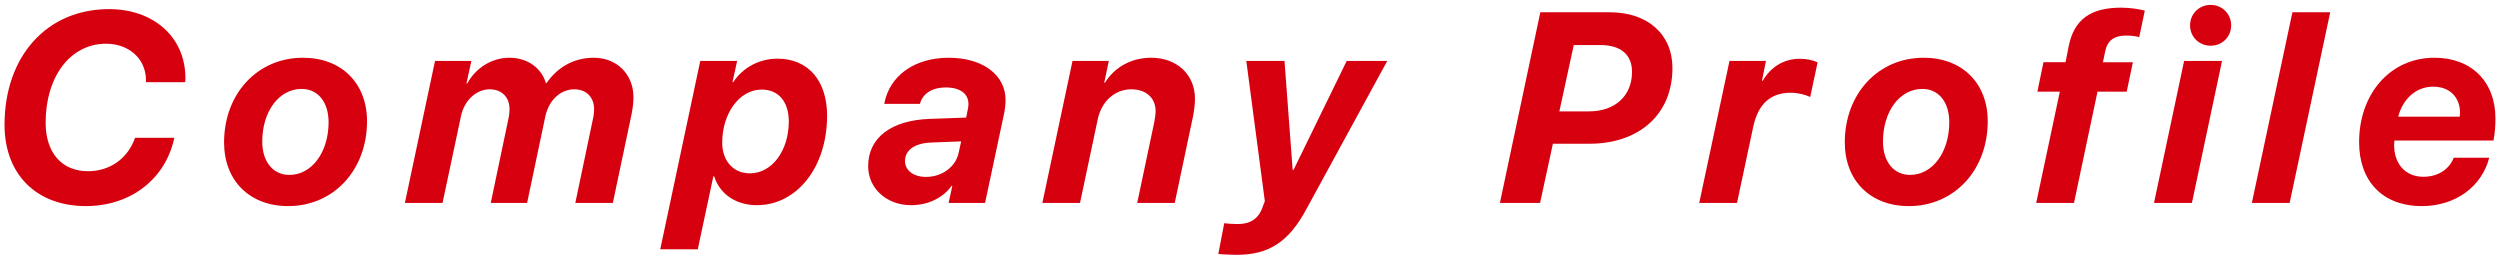 <?xml version="1.0" encoding="utf-8"?>
<!-- Generator: Adobe Illustrator 16.0.0, SVG Export Plug-In . SVG Version: 6.00 Build 0)  -->
<!DOCTYPE svg PUBLIC "-//W3C//DTD SVG 1.1//EN" "http://www.w3.org/Graphics/SVG/1.1/DTD/svg11.dtd">
<svg version="1.1" id="レイヤー_1" xmlns="http://www.w3.org/2000/svg" xmlns:xlink="http://www.w3.org/1999/xlink" x="0px"
	 y="0px" width="231px" height="24px" viewBox="0 0 231 24" enable-background="new 0 0 231 24" xml:space="preserve">
<g>
	<g>
		<path fill="#D7000F" d="M13.481,7.19c-0.122-1.88-1.66-3.149-3.687-3.149c-3.296,0-5.578,3.039-5.578,7.287
			c0,2.783,1.488,4.492,3.918,4.492c2.026,0,3.674-1.172,4.346-3.088h3.625c-0.793,3.809-4.04,6.311-8.166,6.311
			c-4.578,0-7.52-2.941-7.52-7.507c0-6.323,3.895-10.693,9.656-10.693c4.04,0,6.945,2.49,7.055,6.164
			c0.013,0.257,0,0.428-0.023,0.586h-3.613C13.494,7.52,13.494,7.435,13.481,7.19z"/>
		<path fill="#D7000F" d="M33.913,11.206c0,4.492-3.076,7.837-7.288,7.837c-3.564,0-5.92-2.355-5.92-5.884
			c0-4.492,3.076-7.824,7.287-7.824C31.557,5.335,33.913,7.69,33.913,11.206z M30.361,11.292c0-1.855-0.977-3.076-2.49-3.076
			c-2.1,0-3.639,2.087-3.639,4.87c0,1.844,0.989,3.076,2.503,3.076C28.822,16.162,30.361,14.051,30.361,11.292z"/>
		<path fill="#D7000F" d="M40.197,5.628h3.356l-0.452,2.087h0.074c0.744-1.392,2.233-2.38,3.894-2.38
			c1.733,0,2.991,1.013,3.369,2.344H50.5c0.902-1.318,2.367-2.344,4.369-2.344c2.112,0,3.662,1.514,3.662,3.649
			c0,0.477-0.061,1.001-0.17,1.551l-1.734,8.215H53.16l1.611-7.678c0.086-0.366,0.123-0.696,0.123-1.001
			c0-1.05-0.684-1.819-1.832-1.819c-1.221,0-2.331,0.94-2.673,2.503l-1.685,7.995h-3.357l1.611-7.678
			c0.086-0.366,0.123-0.696,0.123-1.001c0-1.05-0.684-1.819-1.832-1.819c-1.221,0-2.344,0.989-2.66,2.503l-1.697,7.995h-3.479
			L40.197,5.628z"/>
		<path fill="#D7000F" d="M61.007,23.035l3.698-17.407h3.406l-0.428,1.953h0.074c0.902-1.367,2.429-2.161,4.089-2.161
			c2.832,0,4.577,2.039,4.577,5.273c0,4.749-2.783,8.265-6.494,8.265c-1.94,0-3.43-1.038-3.942-2.674h-0.073l-1.44,6.751H61.007z
			 M72.885,11.219c0-1.819-0.953-2.942-2.49-2.942c-2.148,0-3.662,2.295-3.662,4.896c0,1.685,1.013,2.844,2.562,2.844
			C71.31,16.016,72.885,13.953,72.885,11.219z"/>
		<path fill="#D7000F" d="M80.218,15.356c0-2.648,2.148-4.248,5.688-4.37l3.369-0.122l0.158-0.793
			c0.049-0.208,0.049-0.342,0.049-0.488c0-0.916-0.769-1.502-2.074-1.502c-1.318,0-2.161,0.586-2.405,1.514h-3.296
			c0.464-2.575,2.759-4.26,5.957-4.26c3.137,0,5.249,1.587,5.249,3.894c0,0.379-0.049,0.806-0.098,1.087l-1.794,8.435h-3.369
			l0.342-1.574H87.92c-0.756,1.074-2.123,1.782-3.747,1.782C81.963,18.958,80.218,17.444,80.218,15.356z M88.567,14.173l0.244-1.111
			l-2.771,0.11c-1.502,0.049-2.418,0.695-2.418,1.696c0,0.892,0.794,1.478,1.953,1.478C87.018,16.346,88.274,15.442,88.567,14.173z"
			/>
		<path fill="#D7000F" d="M99.1,5.628h3.356l-0.427,2.014h0.072c0.892-1.452,2.454-2.307,4.273-2.307c2.355,0,4.04,1.55,4.04,3.784
			c0,0.464-0.062,1.025-0.171,1.599l-1.697,8.032h-3.467l1.575-7.458c0.085-0.415,0.122-0.757,0.122-1.05
			c0-1.209-0.903-1.99-2.246-1.99c-1.489,0-2.723,1.074-3.088,2.723l-1.648,7.775h-3.479L99.1,5.628z"/>
		<path fill="#D7000F" d="M112.572,23.462l0.55-2.844c0.146,0.049,0.989,0.085,1.233,0.085c1.11,0,1.916-0.427,2.318-1.587
			c0-0.061,0.208-0.5,0.196-0.537l-1.71-12.951h3.528l0.757,10.083h0.073l4.92-10.083h3.747l-7.435,13.623
			c-1.696,3.198-3.588,4.297-6.519,4.297C113.939,23.548,112.719,23.499,112.572,23.462z"/>
		<path fill="#D7000F" d="M148.761,1.136c3.491,0,5.773,2.038,5.773,5.151c0,4.321-3.125,6.994-7.666,6.994h-3.381l-1.184,5.469
			h-3.711l3.734-17.614H148.761z M144.085,10.291h2.734c2.418,0,3.98-1.44,3.98-3.65c0-1.623-1.087-2.478-2.906-2.478h-2.478
			L144.085,10.291z"/>
		<path fill="#D7000F" d="M159.806,5.628h3.369l-0.367,1.831h0.074c0.695-1.209,1.879-2.026,3.405-2.026
			c0.696,0,1.257,0.134,1.66,0.329l-0.684,3.198c-0.452-0.207-1.099-0.391-1.807-0.391c-1.868,0-2.991,1.05-3.442,3.076
			l-1.514,7.104h-3.491L159.806,5.628z"/>
		<path fill="#D7000F" d="M183.667,11.206c0,4.492-3.076,7.837-7.287,7.837c-3.564,0-5.921-2.355-5.921-5.884
			c0-4.492,3.076-7.824,7.288-7.824C181.312,5.335,183.667,7.69,183.667,11.206z M180.114,11.292c0-1.855-0.977-3.076-2.49-3.076
			c-2.1,0-3.637,2.087-3.637,4.87c0,1.844,0.988,3.076,2.502,3.076C178.577,16.162,180.114,14.051,180.114,11.292z"/>
		<path fill="#D7000F" d="M190.329,8.472h-2.075l0.562-2.722h2.039l0.293-1.478c0.5-2.49,2.038-3.564,4.846-3.564
			c0.891,0,1.685,0.146,2.186,0.269l-0.514,2.454c-0.244-0.073-0.695-0.146-1.232-0.146c-1.086,0-1.709,0.476-1.904,1.416
			l-0.22,1.05h2.771l-0.573,2.722h-2.698l-2.172,10.278h-3.492L190.329,8.472z"/>
		<path fill="#D7000F" d="M201.813,5.628h3.503l-2.783,13.122h-3.503L201.813,5.628z M202.362,2.344c0-1.062,0.83-1.892,1.904-1.892
			c1.062,0,1.893,0.83,1.893,1.892c0,1.062-0.83,1.88-1.893,1.88C203.192,4.224,202.362,3.406,202.362,2.344z"/>
		<path fill="#D7000F" d="M211.819,1.136h3.492l-3.748,17.614h-3.491L211.819,1.136z"/>
		<path fill="#D7000F" d="M217.981,13.135c0-4.419,2.832-7.8,6.971-7.8c3.381,0,5.627,2.185,5.627,5.615
			c0,0.635-0.049,1.416-0.184,2.038h-9.154c-0.013,0.146-0.025,0.281-0.025,0.415c0,1.733,1.038,2.93,2.698,2.93
			c1.392,0,2.405-0.708,2.808-1.758h3.283c-0.671,2.612-3.063,4.468-6.225,4.468C220.13,19.043,217.981,16.724,217.981,13.135z
			 M227.283,10.779c0.013-0.086,0.024-0.244,0.024-0.366c0-1.294-0.83-2.405-2.479-2.405c-1.623,0-2.819,1.172-3.234,2.771H227.283z
			"/>
	</g>
</g>
</svg>
